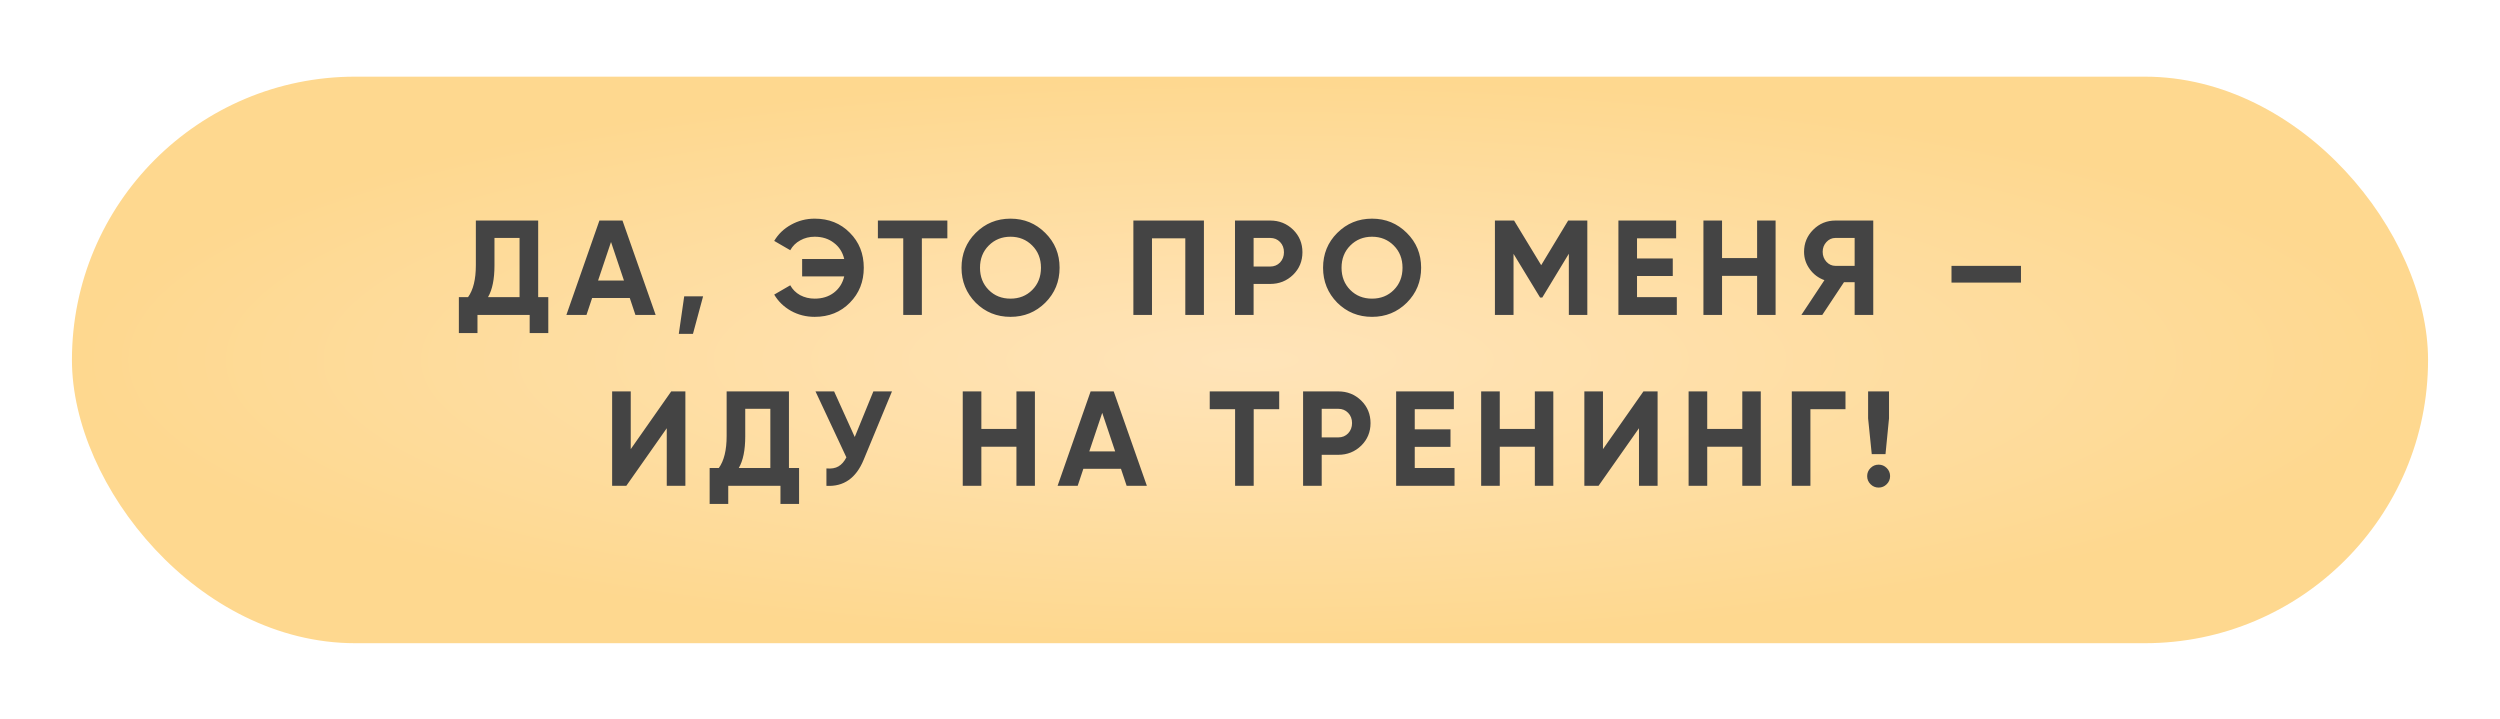 <?xml version="1.0" encoding="UTF-8"?> <svg xmlns="http://www.w3.org/2000/svg" width="278" height="80" viewBox="0 0 278 80" fill="none"><g filter="url(#filter0_d_267_691)"><rect x="8" y="7" width="262" height="63" rx="31.5" fill="url(#paint0_radial_267_691)"></rect><path d="M59.845 23V31.52H60.97V35.51H58.9V33.5H53.095V35.51H51.025V31.52H52.045C52.625 30.72 52.915 29.535 52.915 27.965V23H59.845ZM54.265 31.52H57.775V24.935H54.985V27.995C54.985 29.525 54.745 30.7 54.265 31.52ZM72.91 33.5H70.66L70.03 31.61H65.845L65.215 33.5H62.98L66.655 23H69.22L72.91 33.5ZM67.945 25.385L66.505 29.675H69.385L67.945 25.385ZM76.083 31.43H78.183L77.058 35.6H75.483L76.083 31.43ZM90.592 22.79C92.172 22.79 93.477 23.315 94.507 24.365C95.537 25.395 96.052 26.69 96.052 28.25C96.052 29.8 95.537 31.095 94.507 32.135C93.477 33.185 92.172 33.71 90.592 33.71C89.642 33.71 88.767 33.49 87.967 33.05C87.167 32.6 86.542 31.995 86.092 31.235L87.877 30.2C88.127 30.66 88.492 31.025 88.972 31.295C89.462 31.555 90.002 31.685 90.592 31.685C91.432 31.685 92.142 31.465 92.722 31.025C93.312 30.575 93.697 29.97 93.877 29.21H89.197V27.275H93.877C93.697 26.515 93.312 25.915 92.722 25.475C92.142 25.025 91.432 24.8 90.592 24.8C90.002 24.8 89.467 24.935 88.987 25.205C88.507 25.465 88.137 25.83 87.877 26.3L86.092 25.265C86.542 24.505 87.167 23.905 87.967 23.465C88.777 23.015 89.652 22.79 90.592 22.79ZM97.621 23H105.346V24.98H102.511V33.5H100.441V24.98H97.621V23ZM116.236 32.135C115.176 33.185 113.886 33.71 112.366 33.71C110.846 33.71 109.556 33.185 108.496 32.135C107.446 31.065 106.921 29.77 106.921 28.25C106.921 26.72 107.446 25.43 108.496 24.38C109.556 23.32 110.846 22.79 112.366 22.79C113.886 22.79 115.176 23.32 116.236 24.38C117.296 25.43 117.826 26.72 117.826 28.25C117.826 29.78 117.296 31.075 116.236 32.135ZM109.951 30.725C110.591 31.365 111.396 31.685 112.366 31.685C113.336 31.685 114.141 31.365 114.781 30.725C115.431 30.075 115.756 29.25 115.756 28.25C115.756 27.25 115.431 26.425 114.781 25.775C114.131 25.125 113.326 24.8 112.366 24.8C111.406 24.8 110.601 25.125 109.951 25.775C109.301 26.425 108.976 27.25 108.976 28.25C108.976 29.25 109.301 30.075 109.951 30.725ZM126.031 23H133.876V33.5H131.806V24.98H128.101V33.5H126.031V23ZM137.331 23H141.246C142.246 23 143.096 23.34 143.796 24.02C144.486 24.7 144.831 25.535 144.831 26.525C144.831 27.515 144.486 28.35 143.796 29.03C143.096 29.71 142.246 30.05 141.246 30.05H139.401V33.5H137.331V23ZM139.401 28.115H141.246C141.686 28.115 142.051 27.965 142.341 27.665C142.631 27.355 142.776 26.975 142.776 26.525C142.776 26.065 142.631 25.685 142.341 25.385C142.051 25.085 141.686 24.935 141.246 24.935H139.401V28.115ZM156.44 32.135C155.38 33.185 154.09 33.71 152.57 33.71C151.05 33.71 149.76 33.185 148.7 32.135C147.65 31.065 147.125 29.77 147.125 28.25C147.125 26.72 147.65 25.43 148.7 24.38C149.76 23.32 151.05 22.79 152.57 22.79C154.09 22.79 155.38 23.32 156.44 24.38C157.5 25.43 158.03 26.72 158.03 28.25C158.03 29.78 157.5 31.075 156.44 32.135ZM150.155 30.725C150.795 31.365 151.6 31.685 152.57 31.685C153.54 31.685 154.345 31.365 154.985 30.725C155.635 30.075 155.96 29.25 155.96 28.25C155.96 27.25 155.635 26.425 154.985 25.775C154.335 25.125 153.53 24.8 152.57 24.8C151.61 24.8 150.805 25.125 150.155 25.775C149.505 26.425 149.18 27.25 149.18 28.25C149.18 29.25 149.505 30.075 150.155 30.725ZM174.38 23H176.51V33.5H174.455V26.69L171.5 31.565H171.26L168.305 26.705V33.5H166.235V23H168.365L171.38 27.965L174.38 23ZM182.037 29.165V31.52H186.462V33.5H179.967V23H186.387V24.98H182.037V27.215H186.012V29.165H182.037ZM195.391 27.17V23H197.446V33.5H195.391V29.15H191.491V33.5H189.421V23H191.491V27.17H195.391ZM204.106 23H208.306V33.5H206.236V29.855H205.051L202.636 33.5H200.311L202.876 29.63C202.206 29.39 201.661 28.98 201.241 28.4C200.821 27.82 200.611 27.18 200.611 26.48C200.611 25.52 200.951 24.7 201.631 24.02C202.311 23.34 203.136 23 204.106 23ZM204.106 28.04H206.236V24.935H204.106C203.716 24.935 203.381 25.085 203.101 25.385C202.821 25.685 202.681 26.05 202.681 26.48C202.681 26.91 202.821 27.28 203.101 27.59C203.381 27.89 203.716 28.04 204.106 28.04ZM224.732 29.9H217.007V28.04H224.732V29.9ZM76.214 52.5H74.144V46.095L69.644 52.5H68.069V42H70.139V48.42L74.639 42H76.214V52.5ZM87.731 42V50.52H88.856V54.51H86.787V52.5H80.981V54.51H78.912V50.52H79.931C80.511 49.72 80.802 48.535 80.802 46.965V42H87.731ZM82.151 50.52H85.662V43.935H82.871V46.995C82.871 48.525 82.632 49.7 82.151 50.52ZM95.048 47.07L97.118 42H99.188L96.038 49.605C95.198 51.645 93.818 52.61 91.898 52.5V50.565C92.448 50.615 92.893 50.54 93.233 50.34C93.583 50.14 93.878 49.805 94.118 49.335L90.683 42H92.753L95.048 47.07ZM113.027 46.17V42H115.082V52.5H113.027V48.15H109.127V52.5H107.057V42H109.127V46.17H113.027ZM127.533 52.5H125.283L124.653 50.61H120.468L119.838 52.5H117.603L121.278 42H123.843L127.533 52.5ZM122.568 44.385L121.128 48.675H124.008L122.568 44.385ZM134.522 42H142.247V43.98H139.412V52.5H137.342V43.98H134.522V42ZM144.903 42H148.818C149.818 42 150.668 42.34 151.368 43.02C152.058 43.7 152.403 44.535 152.403 45.525C152.403 46.515 152.058 47.35 151.368 48.03C150.668 48.71 149.818 49.05 148.818 49.05H146.973V52.5H144.903V42ZM146.973 47.115H148.818C149.258 47.115 149.623 46.965 149.913 46.665C150.203 46.355 150.348 45.975 150.348 45.525C150.348 45.065 150.203 44.685 149.913 44.385C149.623 44.085 149.258 43.935 148.818 43.935H146.973V47.115ZM157.32 48.165V50.52H161.745V52.5H155.25V42H161.67V43.98H157.32V46.215H161.295V48.165H157.32ZM170.674 46.17V42H172.729V52.5H170.674V48.15H166.774V52.5H164.704V42H166.774V46.17H170.674ZM184.325 52.5H182.255V46.095L177.755 52.5H176.18V42H178.25V48.42L182.75 42H184.325V52.5ZM193.743 46.17V42H195.798V52.5H193.743V48.15H189.843V52.5H187.773V42H189.843V46.17H193.743ZM199.248 42H205.218V43.98H201.318V52.5H199.248V42ZM209.668 48.975H208.138L207.733 45V42H210.058V45L209.668 48.975ZM210.178 51.42C210.178 51.77 210.053 52.07 209.803 52.32C209.553 52.57 209.253 52.695 208.903 52.695C208.553 52.695 208.253 52.57 208.003 52.32C207.753 52.07 207.628 51.77 207.628 51.42C207.628 51.07 207.753 50.77 208.003 50.52C208.253 50.27 208.553 50.145 208.903 50.145C209.253 50.145 209.553 50.27 209.803 50.52C210.053 50.77 210.178 51.07 210.178 51.42Z" fill="#444444"></path></g><defs><filter id="filter0_d_267_691" x="0.153" y="0.677" width="277.694" height="78.694" filterUnits="userSpaceOnUse" color-interpolation-filters="sRGB"><feFlood flood-opacity="0" result="BackgroundImageFix"></feFlood><feColorMatrix in="SourceAlpha" type="matrix" values="0 0 0 0 0 0 0 0 0 0 0 0 0 0 0 0 0 0 127 0" result="hardAlpha"></feColorMatrix><feOffset dy="1.524"></feOffset><feGaussianBlur stdDeviation="3.924"></feGaussianBlur><feComposite in2="hardAlpha" operator="out"></feComposite><feColorMatrix type="matrix" values="0 0 0 0 0.508 0 0 0 0 0.428 0 0 0 0 0.28 0 0 0 0.5 0"></feColorMatrix><feBlend mode="normal" in2="BackgroundImageFix" result="effect1_dropShadow_267_691"></feBlend><feBlend mode="normal" in="SourceGraphic" in2="effect1_dropShadow_267_691" result="shape"></feBlend></filter><radialGradient id="paint0_radial_267_691" cx="0" cy="0" r="1" gradientUnits="userSpaceOnUse" gradientTransform="translate(139 38.5) scale(131 31.5)"><stop stop-color="#FFE4B9"></stop><stop offset="1" stop-color="#FED88F"></stop></radialGradient></defs></svg> 